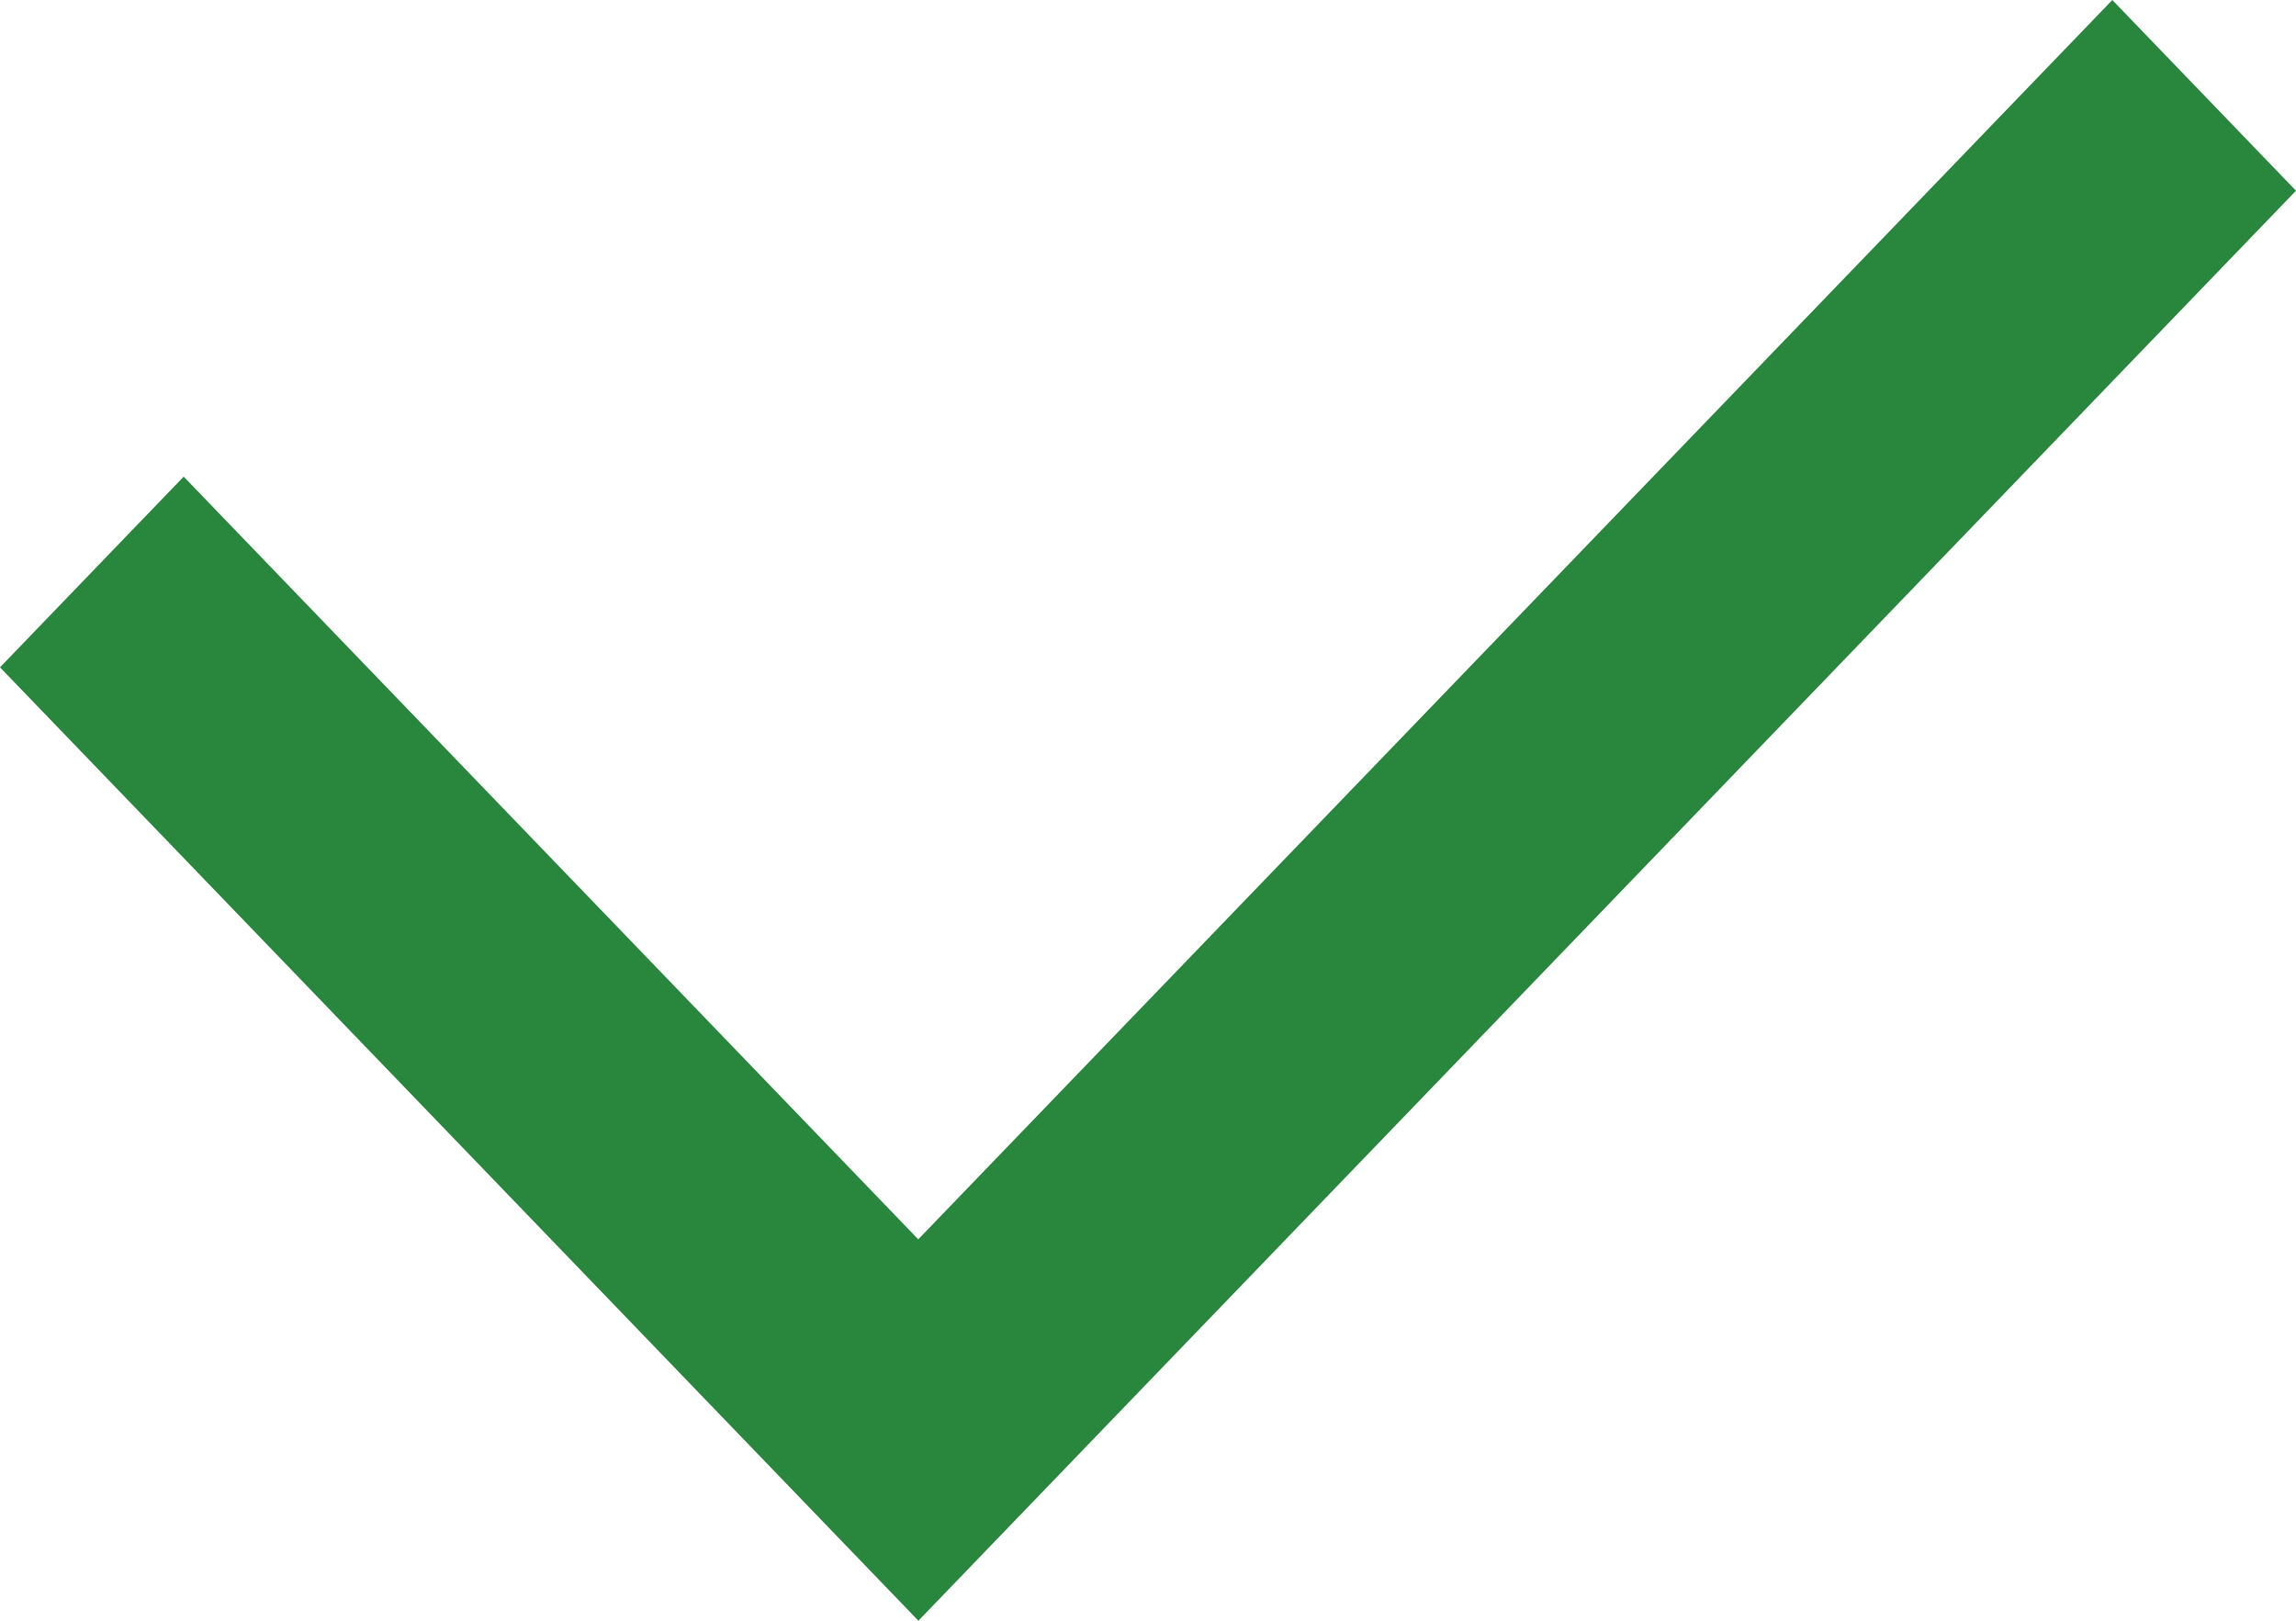 <?xml version="1.0" encoding="UTF-8"?>
<svg width="17px" height="12px" viewBox="0 0 17 12" version="1.1" xmlns="http://www.w3.org/2000/svg" xmlns:xlink="http://www.w3.org/1999/xlink">
    <title>Picto_F/24/check Copy 6-1x</title>
    <g id="FP-CV-VISA-CLASSIC" stroke="none" stroke-width="1" fill="none" fill-rule="evenodd">
        <g id="MOBILE-PROMO-SANS-PROMO" transform="translate(-614, -2029)" fill="#29873D">
            <g id="COMPAREZ-CARTES" transform="translate(20, 1136)">
                <g id="CARTE-CB-VISA-EVOLUTION-Copy" transform="translate(22, 102)">
                    <g id="Picto_F/24/check-Copy-6" transform="translate(568, 785)">
                        <rect id="patouche" opacity="0" x="0" y="0" width="24" height="24"></rect>
                        <polygon id="2" points="5.36 9.529 10.799 15.176 19.64 6 21 7.412 10.8 18 4 10.941"></polygon>
                    </g>
                </g>
            </g>
        </g>
    </g>
</svg>